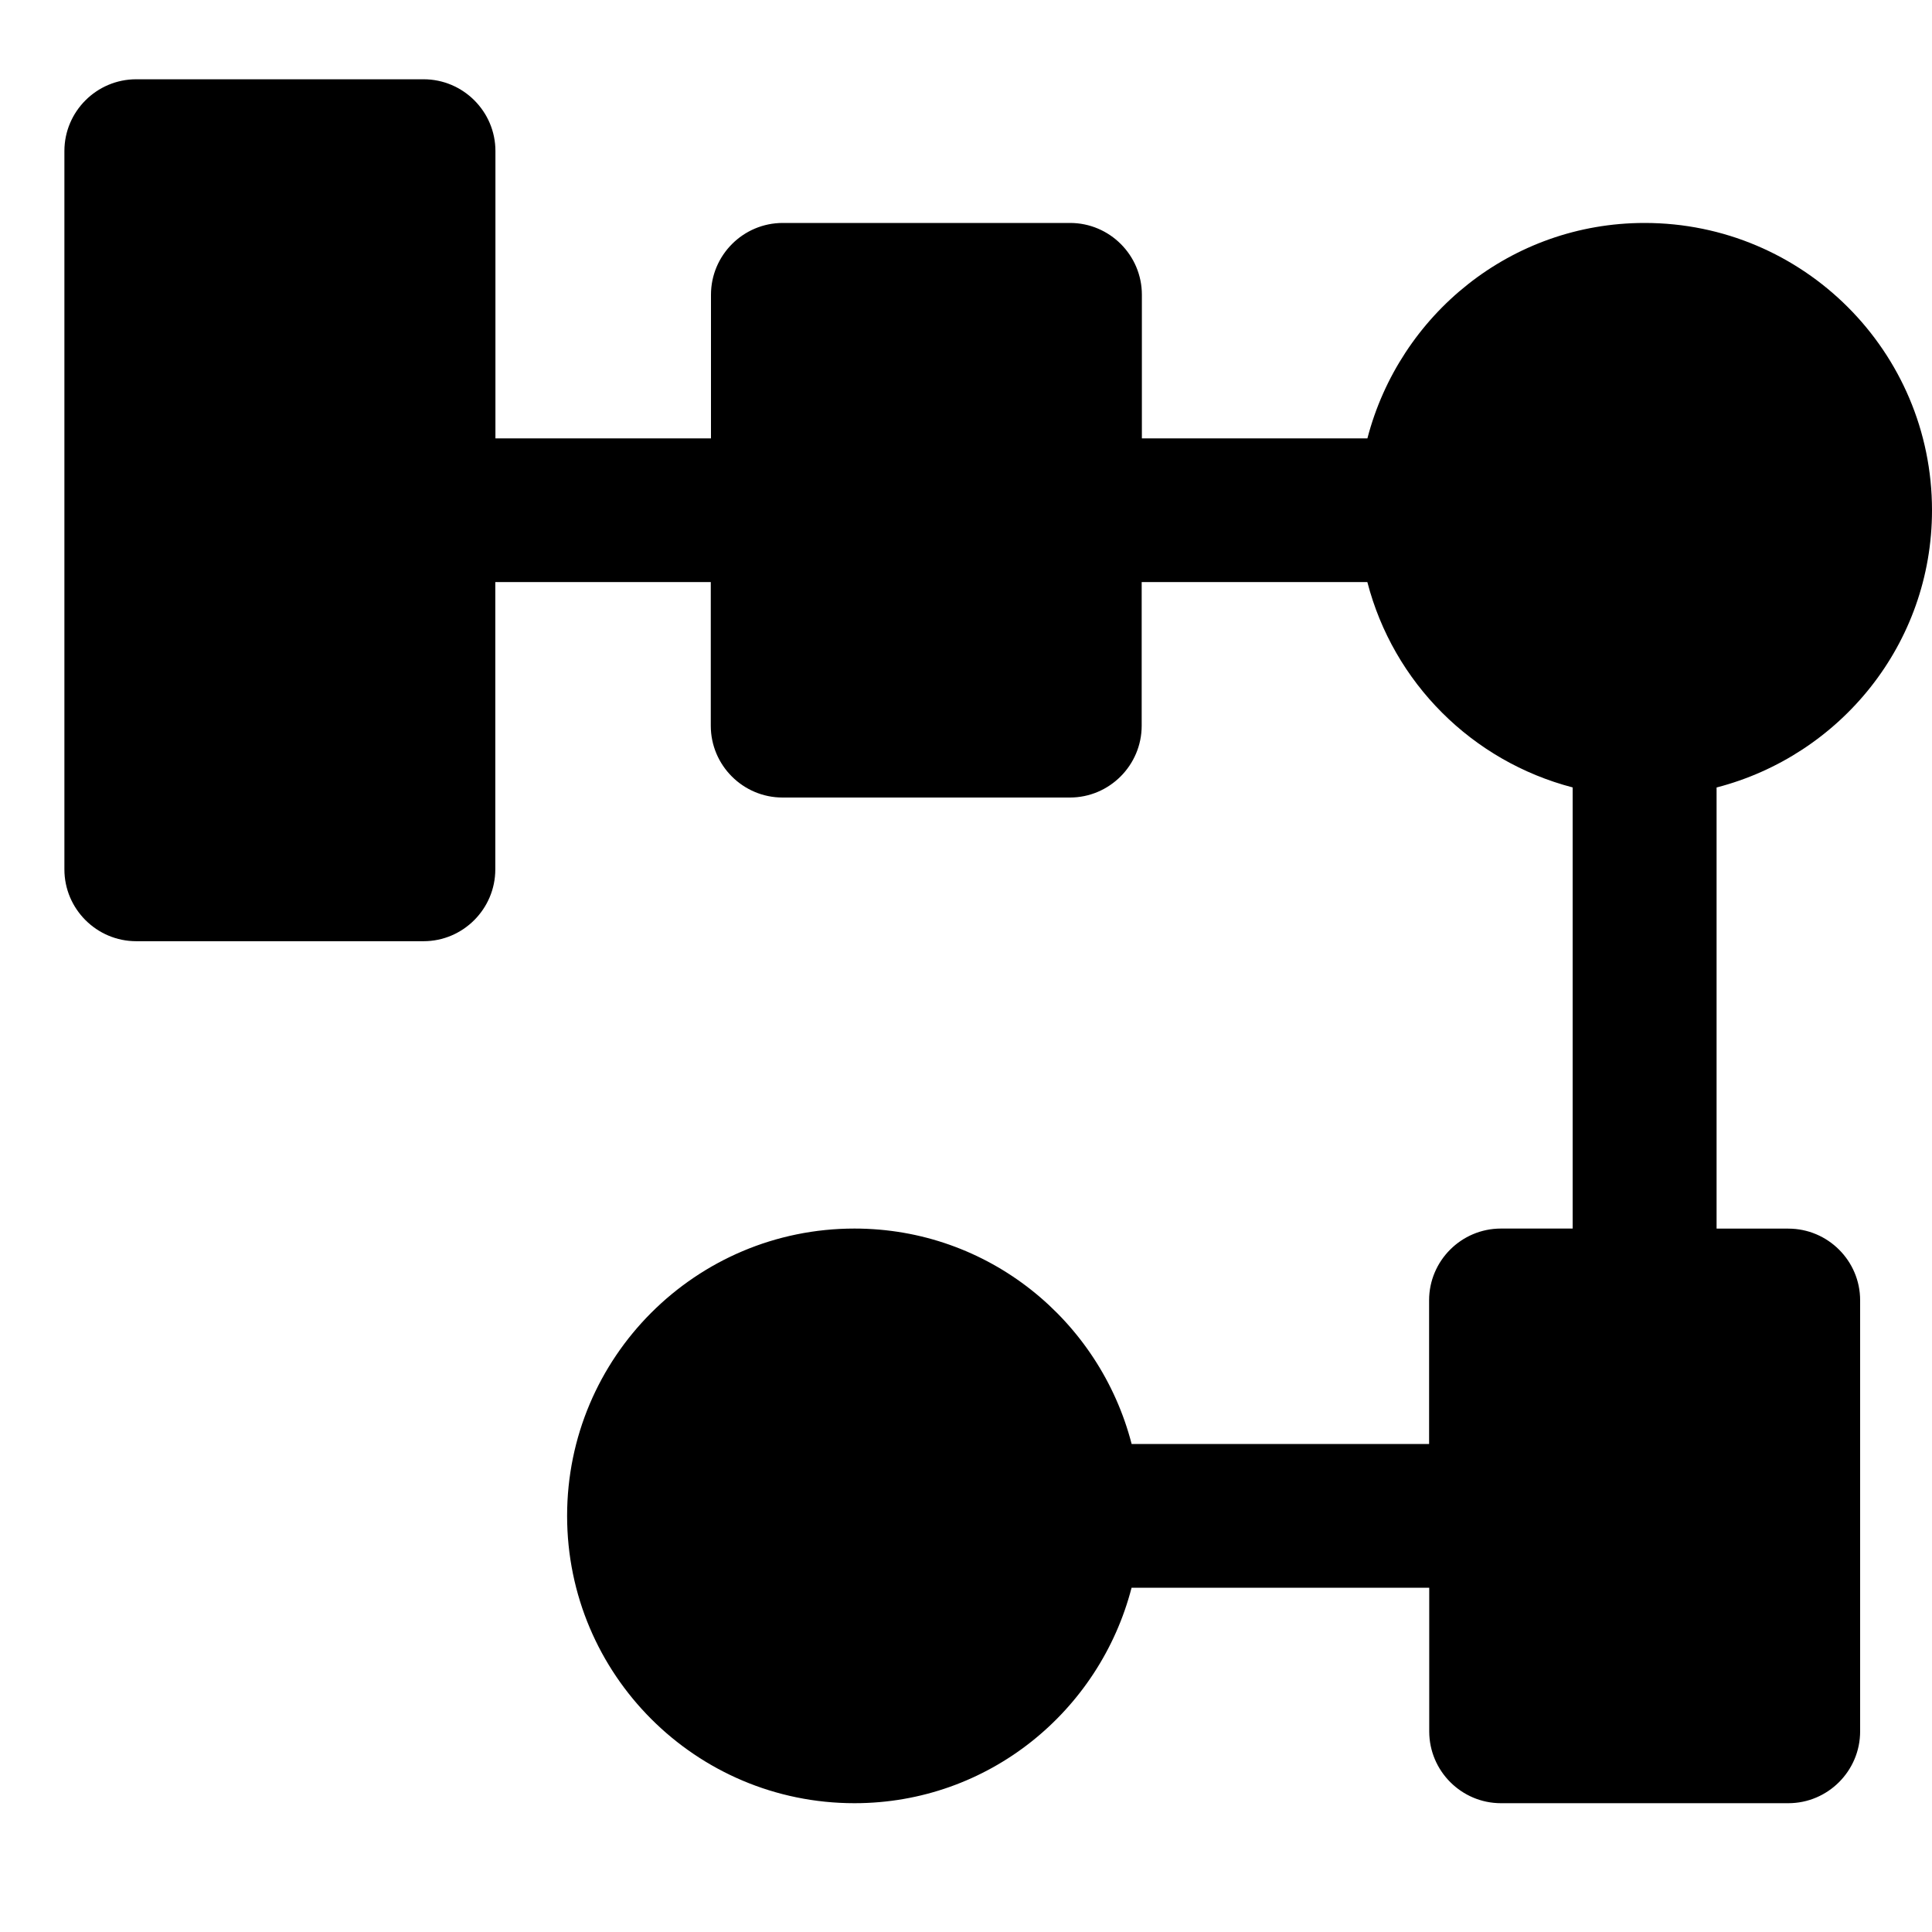 <?xml version="1.0" encoding="UTF-8" standalone="no"?>
<svg height="30px" version="1.1" viewBox="0 0 30 30" width="30px" xmlns="http://www.w3.org/2000/svg"
>
    <g fill-rule="evenodd" id="Page-1" stroke="none" stroke-width="1">
        <g id="acc_project_tasks">
            <path d="M27.769,19.078 L26.655,19.078 L26.655,12.228 C28.576,11.731 30,10 30,7.923 C30,5.46 28.002,3.462 25.538,3.462 C23.461,3.462 21.732,4.887 21.233,6.807 L17.731,6.807 L17.731,4.577 C17.731,3.962 17.23,3.462 16.616,3.462 L12.155,3.462 C11.54,3.462 11.04,3.963 11.04,4.577 L11.04,6.807 L7.693,6.807 L7.693,2.345 C7.693,1.731 7.191,1.231 6.578,1.231 L2.115,1.231 C1.5,1.231 1,1.732 1,2.345 L1,13.5 C1,14.115 1.502,14.615 2.115,14.615 L6.577,14.615 C7.191,14.615 7.691,14.113 7.691,13.5 L7.691,9.038 L11.037,9.038 L11.037,11.269 C11.037,11.884 11.538,12.384 12.151,12.384 L16.613,12.384 C17.228,12.384 17.728,11.882 17.728,11.269 L17.728,9.038 L21.232,9.038 C21.637,10.602 22.859,11.82 24.42,12.227 L24.42,19.077 L23.306,19.077 C22.691,19.077 22.191,19.578 22.191,20.191 L22.191,22.422 L17.572,22.422 C17.075,20.501 15.345,19.077 13.268,19.077 C10.804,19.077 8.806,21.075 8.806,23.538 C8.806,26.002 10.804,28 13.268,28 C15.345,28 17.074,26.574 17.571,24.654 L22.193,24.654 L22.193,26.885 C22.193,27.5 22.694,28 23.307,28 L27.769,28 C28.384,28 28.884,27.498 28.884,26.885 L28.884,20.192 C28.885,19.579 28.384,19.078 27.769,19.078 L27.769,19.078 Z"
                  id="Page-1-Copy-2"></path>
        </g>
    </g>
</svg>

